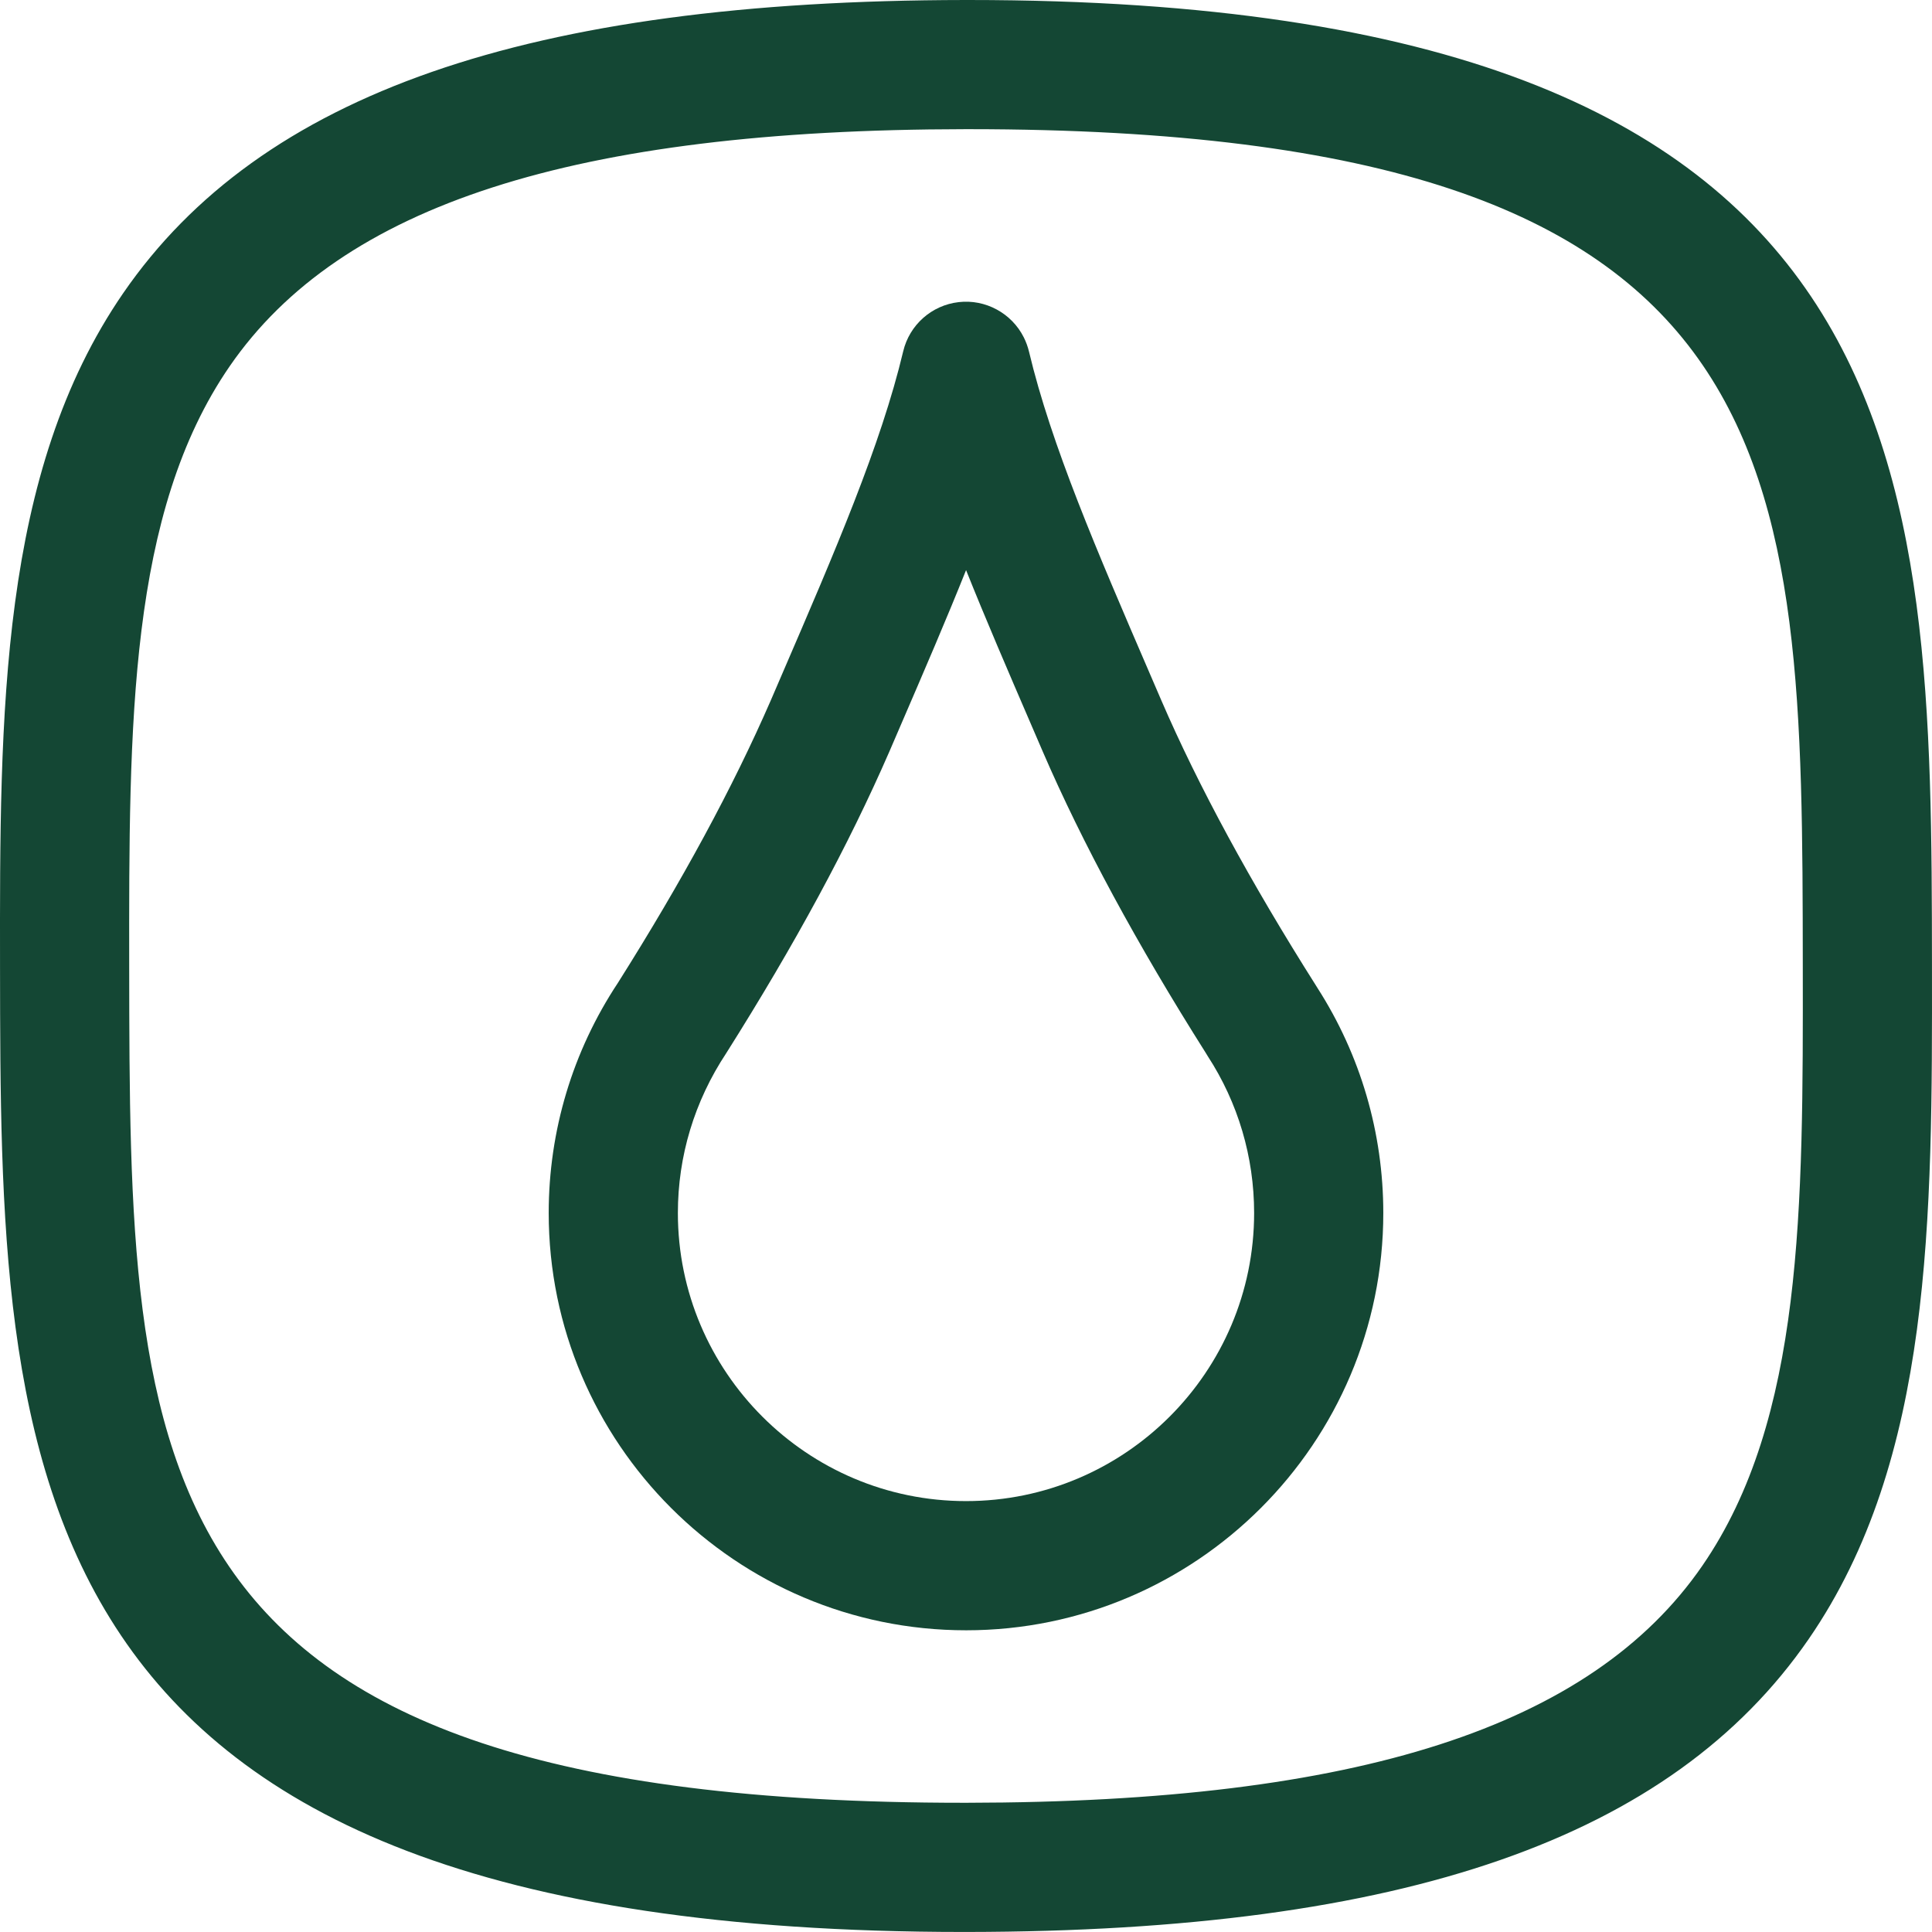 <?xml version="1.0" encoding="UTF-8"?>
<svg id="Ebene_1" data-name="Ebene 1" xmlns="http://www.w3.org/2000/svg" width="109.34mm" height="109.338mm" viewBox="0 0 309.941 309.934">
  <defs>
    <style>
      .cls-1 {
        fill: #144734;
      }
    </style>
  </defs>
  <path class="cls-1" d="M154.548,309.934C.2,309.934,.106,234.753,.005,155.16-.046,114.367-.086,75.845,19.79,46.992,41.818,15.018,84.712,.085,154.791,0h.622c154.339,0,154.431,75.175,154.523,154.765,.05,40.802,.101,79.331-19.775,108.177-22.028,31.974-64.919,46.901-134.991,46.992h-.622Zm.865-289.212h-.6c-62.659,.075-100.136,12.159-117.963,38.026-16.203,23.533-16.163,57.293-16.123,96.378,.101,80.749,.163,134.083,133.821,134.083h.59c62.658-.075,100.136-12.157,117.952-38.017,16.214-23.533,16.174-57.301,16.123-96.392-.091-80.743-.163-134.078-133.8-134.078Z"/>
  <path class="cls-1" d="M154.971,261.538c-36.912,0-66.945-30.03-66.945-66.943,0-13.181,3.836-25.941,11.086-36.896,10.365-16.425,18.432-31.323,24.547-45.355l1.816-4.218c8.499-19.703,15.842-36.717,19.422-51.77,1.009-4.239,4.562-7.389,8.892-7.888,4.284-.502,8.499,1.759,10.453,5.654,.357,.713,.643,1.495,.83,2.264,3.574,15.023,10.897,31.992,19.372,51.647l1.866,4.33c5.931,13.729,14.289,29.136,24.838,45.796,.067,.101,.134,.208,.195,.315,6.919,10.779,10.573,23.267,10.573,36.122,0,36.912-30.033,66.943-66.945,66.943Zm.01-170.077c-3.15,7.88-6.706,16.123-10.48,24.873l-1.829,4.245c-6.553,15.047-15.108,30.858-26.162,48.369-5.12,7.741-7.762,16.545-7.762,25.647,0,25.487,20.733,46.218,46.223,46.218s46.222-20.73,46.222-46.218c0-8.98-2.573-17.687-7.45-25.177-.107-.166-.203-.326-.298-.491-11.036-17.45-19.837-33.72-26.16-48.358l-1.866-4.33c-3.759-8.715-7.301-16.929-10.437-24.777Z"/>
</svg>